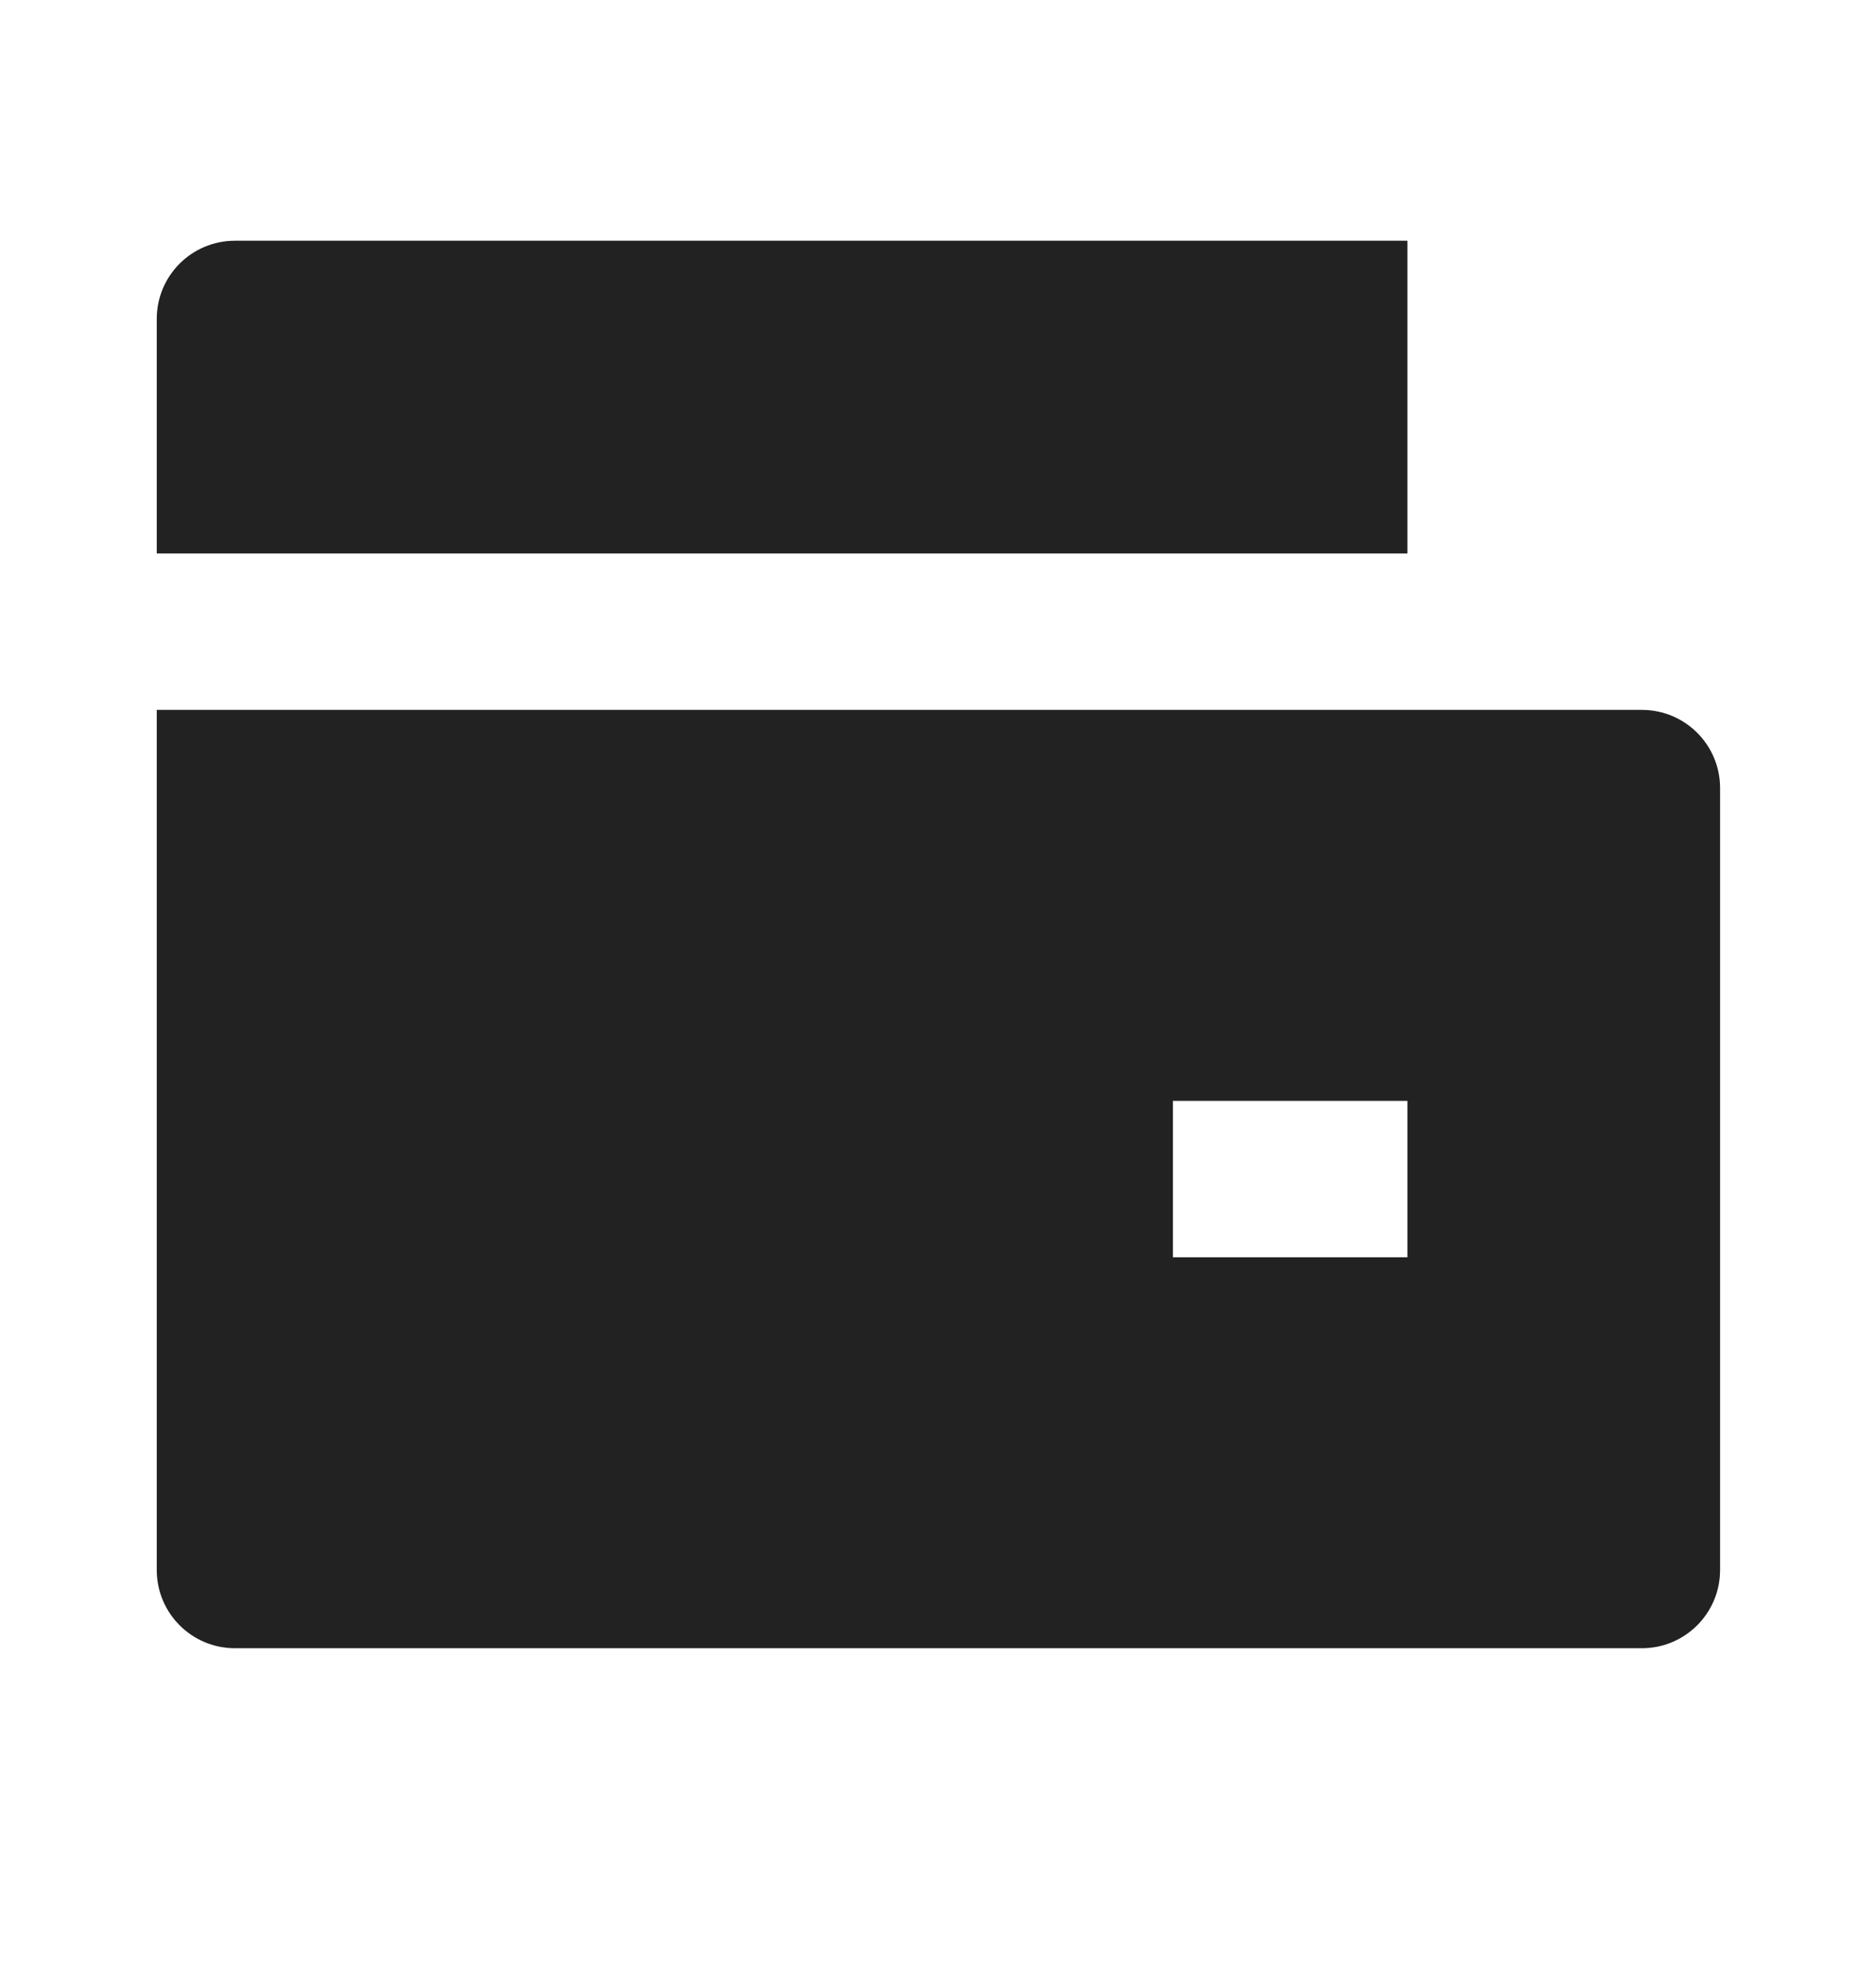 <svg width="18" height="19" viewBox="0 0 18 19" fill="none" xmlns="http://www.w3.org/2000/svg">
<path d="M1.504 6.809H15.754C16.168 6.809 16.504 7.144 16.504 7.559V15.059C16.504 15.473 16.168 15.809 15.754 15.809H2.254C1.84 15.809 1.504 15.473 1.504 15.059V6.809ZM2.254 2.309H13.504V5.309H1.504V3.059C1.504 2.644 1.84 2.309 2.254 2.309ZM11.254 10.559V12.059H13.504V10.559H11.254Z" fill="#222222"/>
</svg>
